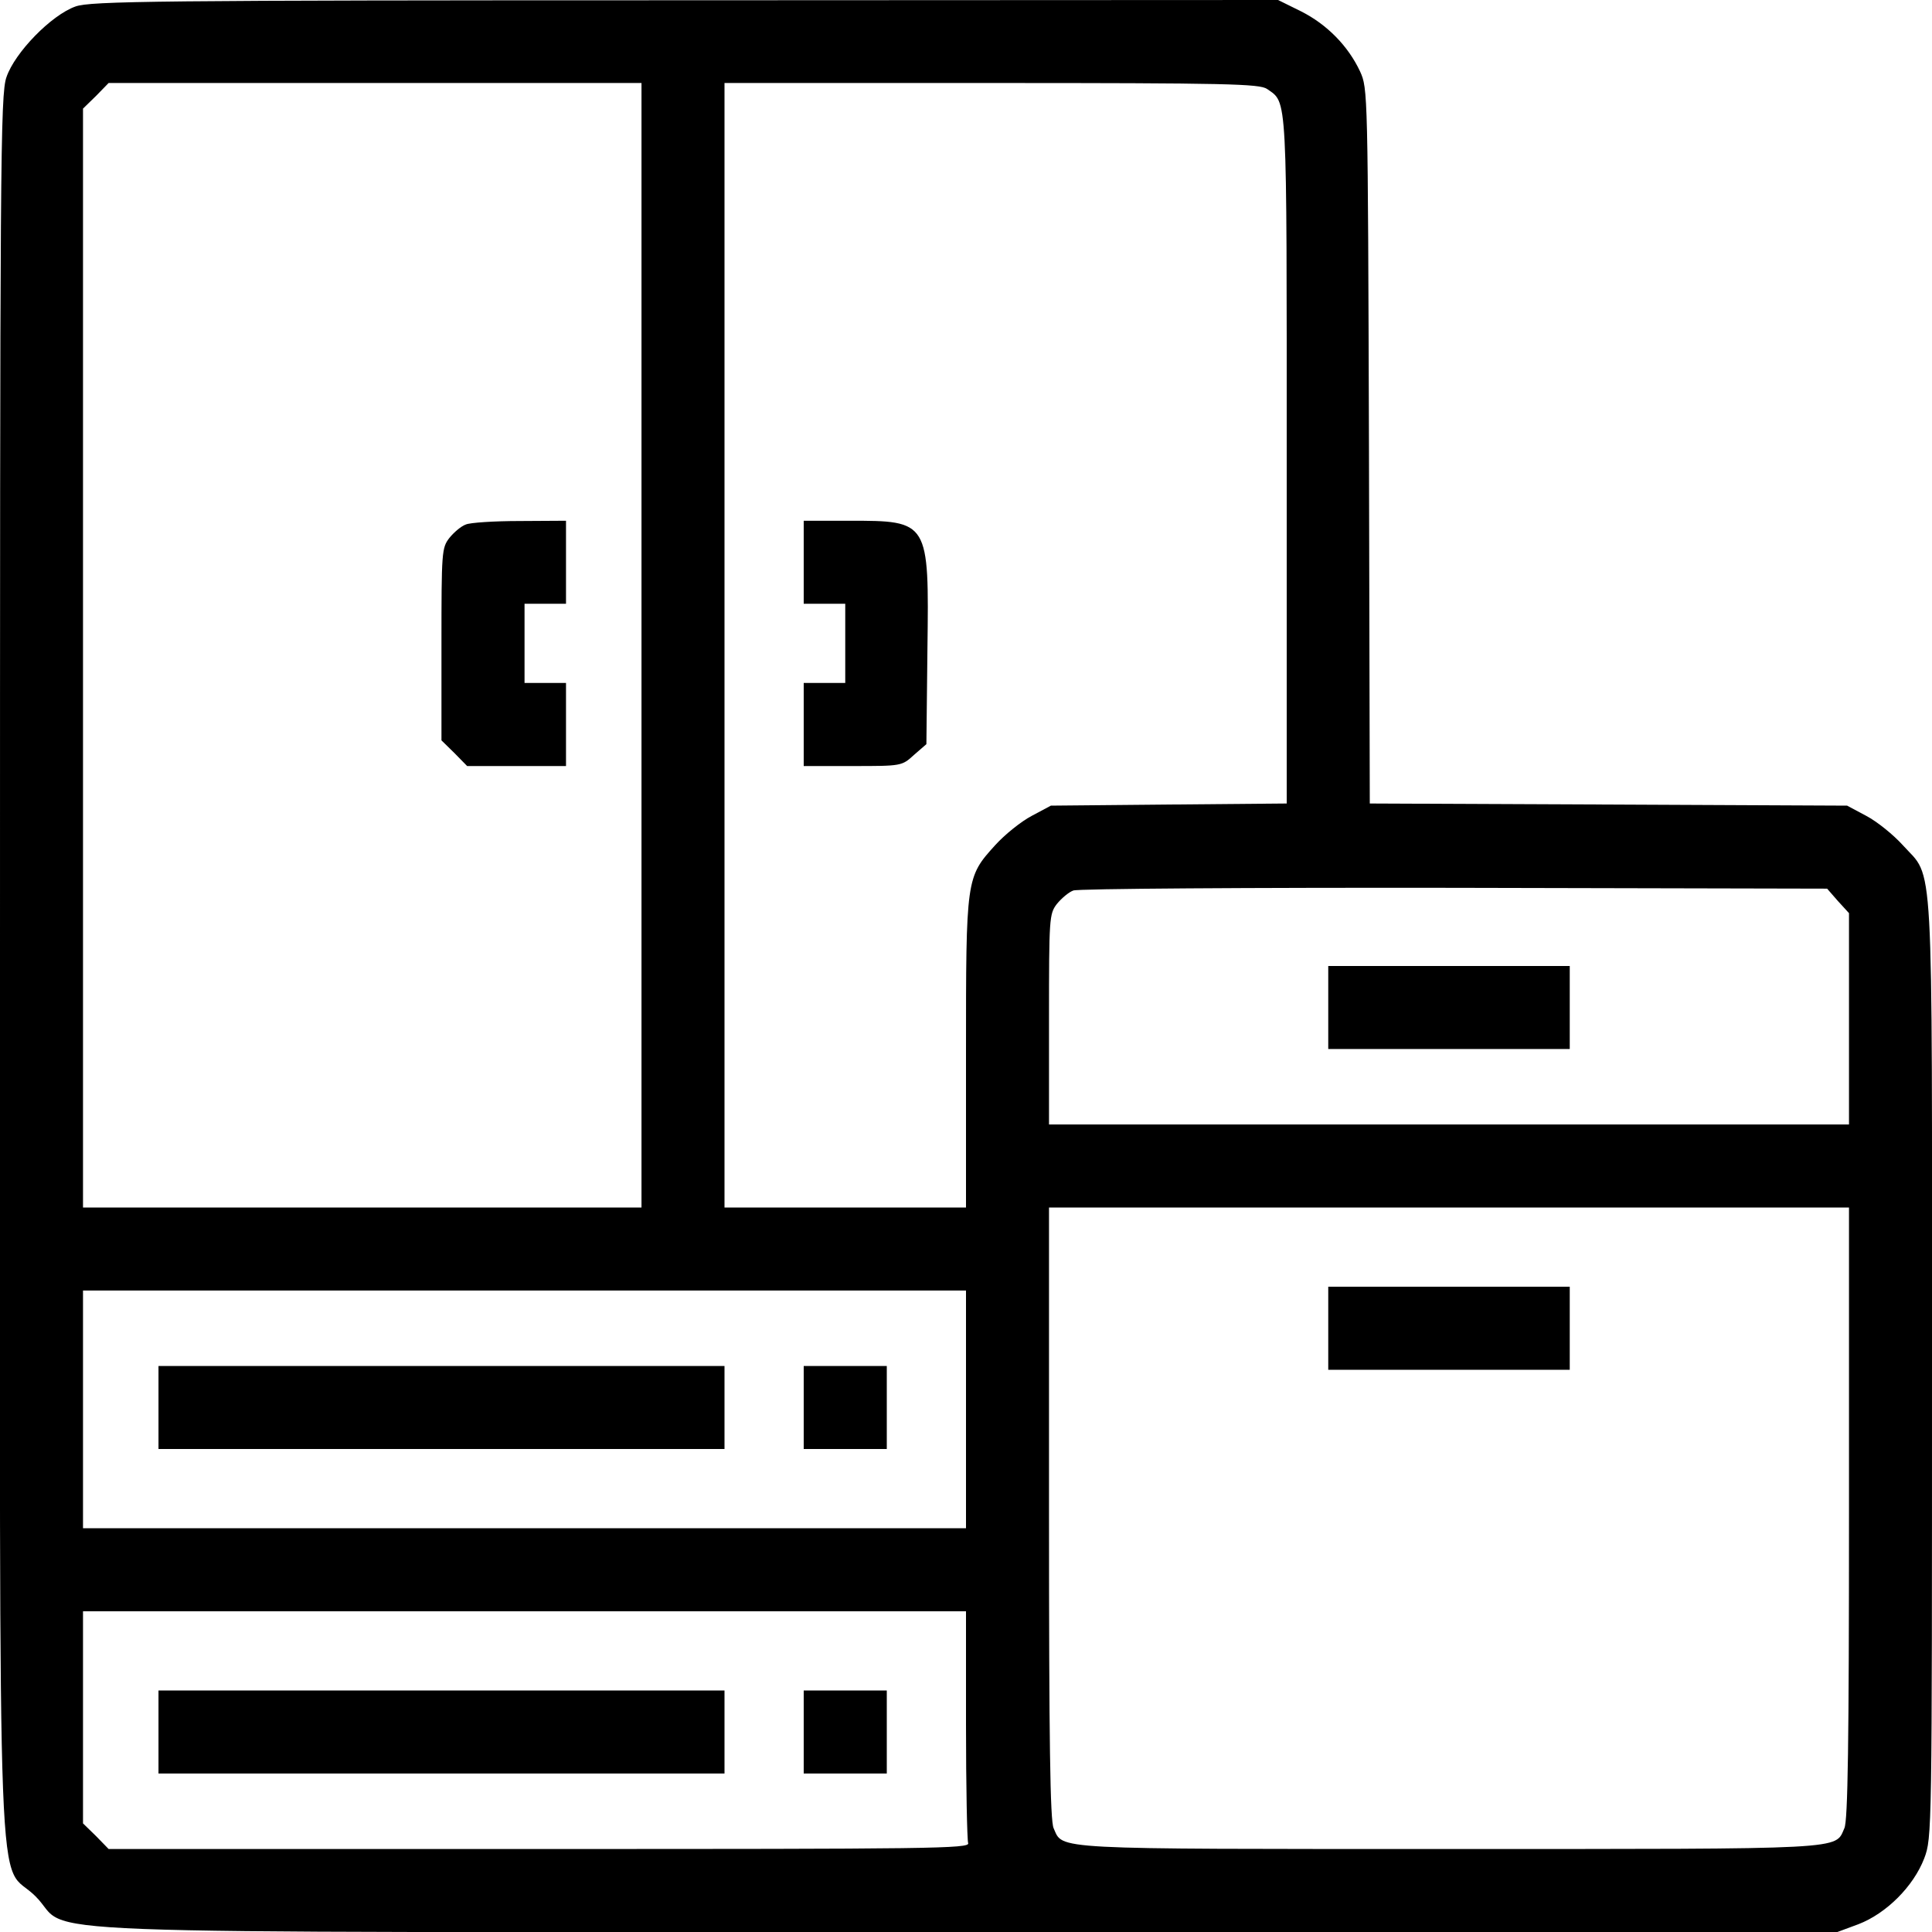 <?xml version="1.0" encoding="UTF-8"?>
<svg xmlns="http://www.w3.org/2000/svg" xmlns:xlink="http://www.w3.org/1999/xlink" width="28px" height="28px" viewBox="0 0 28 28" version="1.1">
<g id="surface1">
<path style=" stroke:none;fill-rule:nonzero;fill:rgb(0%,0%,0%);fill-opacity:1;" d="M 1.094 0.094 C 0.742 0.219 0.215 0.762 0.094 1.117 C 0.004 1.367 0 2.355 0 14 C 0 28.387 -0.055 26.91 0.516 27.484 C 1.09 28.055 -0.387 28 14.004 28 L 26.629 28 L 26.934 27.887 C 27.34 27.73 27.73 27.34 27.887 26.934 C 28 26.633 28 26.59 28 19.828 C 28 12.191 28.031 12.754 27.578 12.25 C 27.441 12.098 27.203 11.906 27.047 11.824 L 26.77 11.676 L 23.312 11.66 L 19.852 11.645 L 19.84 6.465 C 19.824 1.309 19.824 1.285 19.711 1.035 C 19.539 0.668 19.234 0.355 18.855 0.164 L 18.523 0 L 9.93 0.004 C 2.238 0.004 1.312 0.016 1.094 0.094 Z M 9.297 9.352 L 9.297 17.5 L 1.203 17.5 L 1.203 1.574 L 1.391 1.391 L 1.574 1.203 L 9.297 1.203 Z M 18.363 1.289 C 18.66 1.5 18.648 1.285 18.648 6.668 L 18.648 11.645 L 16.941 11.66 L 15.23 11.676 L 14.953 11.824 C 14.797 11.906 14.559 12.098 14.422 12.25 C 14 12.715 14 12.727 14 15.27 L 14 17.5 L 10.5 17.5 L 10.5 1.203 L 14.371 1.203 C 17.789 1.203 18.254 1.215 18.363 1.289 Z M 26.637 13.059 L 26.797 13.234 L 26.797 16.297 L 15.203 16.297 L 15.203 14.77 C 15.203 13.301 15.207 13.246 15.316 13.102 C 15.383 13.02 15.488 12.93 15.555 12.906 C 15.613 12.879 18.102 12.863 21.07 12.867 L 26.48 12.879 Z M 26.797 21.93 C 26.797 25.242 26.781 26.391 26.73 26.496 C 26.59 26.809 26.828 26.797 21 26.797 C 15.172 26.797 15.41 26.809 15.27 26.496 C 15.219 26.391 15.203 25.242 15.203 21.93 L 15.203 17.5 L 26.797 17.5 Z M 14 20.426 L 14 22.148 L 1.203 22.148 L 1.203 18.703 L 14 18.703 Z M 14 24.988 C 14 25.891 14.016 26.66 14.031 26.711 C 14.066 26.793 13.492 26.797 7.82 26.797 L 1.574 26.797 L 1.391 26.609 L 1.203 26.426 L 1.203 23.352 L 14 23.352 Z M 14 24.988 "/>
<path style=" stroke:none;fill-rule:nonzero;fill:rgb(0%,0%,0%);fill-opacity:1;" d="M 6.75 7.602 C 6.684 7.625 6.578 7.715 6.512 7.797 C 6.402 7.941 6.398 7.996 6.398 9.336 L 6.398 10.73 L 6.586 10.914 L 6.77 11.102 L 8.203 11.102 L 8.203 9.898 L 7.602 9.898 L 7.602 8.75 L 8.203 8.75 L 8.203 7.547 L 7.535 7.551 C 7.164 7.551 6.809 7.574 6.75 7.602 Z M 6.75 7.602 "/>
<path style=" stroke:none;fill-rule:nonzero;fill:rgb(0%,0%,0%);fill-opacity:1;" d="M 11.648 8.148 L 11.648 8.75 L 12.25 8.75 L 12.25 9.898 L 11.648 9.898 L 11.648 11.102 L 12.359 11.102 C 13.066 11.102 13.07 11.102 13.246 10.941 L 13.426 10.785 L 13.441 9.41 C 13.465 7.547 13.465 7.547 12.305 7.547 L 11.648 7.547 Z M 11.648 8.148 "/>
<path style=" stroke:none;fill-rule:nonzero;fill:rgb(0%,0%,0%);fill-opacity:1;" d="M 19.25 14.602 L 19.25 15.203 L 22.75 15.203 L 22.75 14 L 19.25 14 Z M 19.25 14.602 "/>
<path style=" stroke:none;fill-rule:nonzero;fill:rgb(0%,0%,0%);fill-opacity:1;" d="M 19.25 19.25 L 19.25 19.852 L 22.75 19.852 L 22.75 18.648 L 19.25 18.648 Z M 19.25 19.25 "/>
<path style=" stroke:none;fill-rule:nonzero;fill:rgb(0%,0%,0%);fill-opacity:1;" d="M 2.297 20.398 L 2.297 21 L 10.5 21 L 10.5 19.797 L 2.297 19.797 Z M 2.297 20.398 "/>
<path style=" stroke:none;fill-rule:nonzero;fill:rgb(0%,0%,0%);fill-opacity:1;" d="M 11.648 20.398 L 11.648 21 L 12.852 21 L 12.852 19.797 L 11.648 19.797 Z M 11.648 20.398 "/>
<path style=" stroke:none;fill-rule:nonzero;fill:rgb(0%,0%,0%);fill-opacity:1;" d="M 2.297 25.102 L 2.297 25.703 L 10.5 25.703 L 10.5 24.5 L 2.297 24.5 Z M 2.297 25.102 "/>
<path style=" stroke:none;fill-rule:nonzero;fill:rgb(0%,0%,0%);fill-opacity:1;" d="M 11.648 25.102 L 11.648 25.703 L 12.852 25.703 L 12.852 24.5 L 11.648 24.5 Z M 11.648 25.102 "/>
</g>
</svg>
